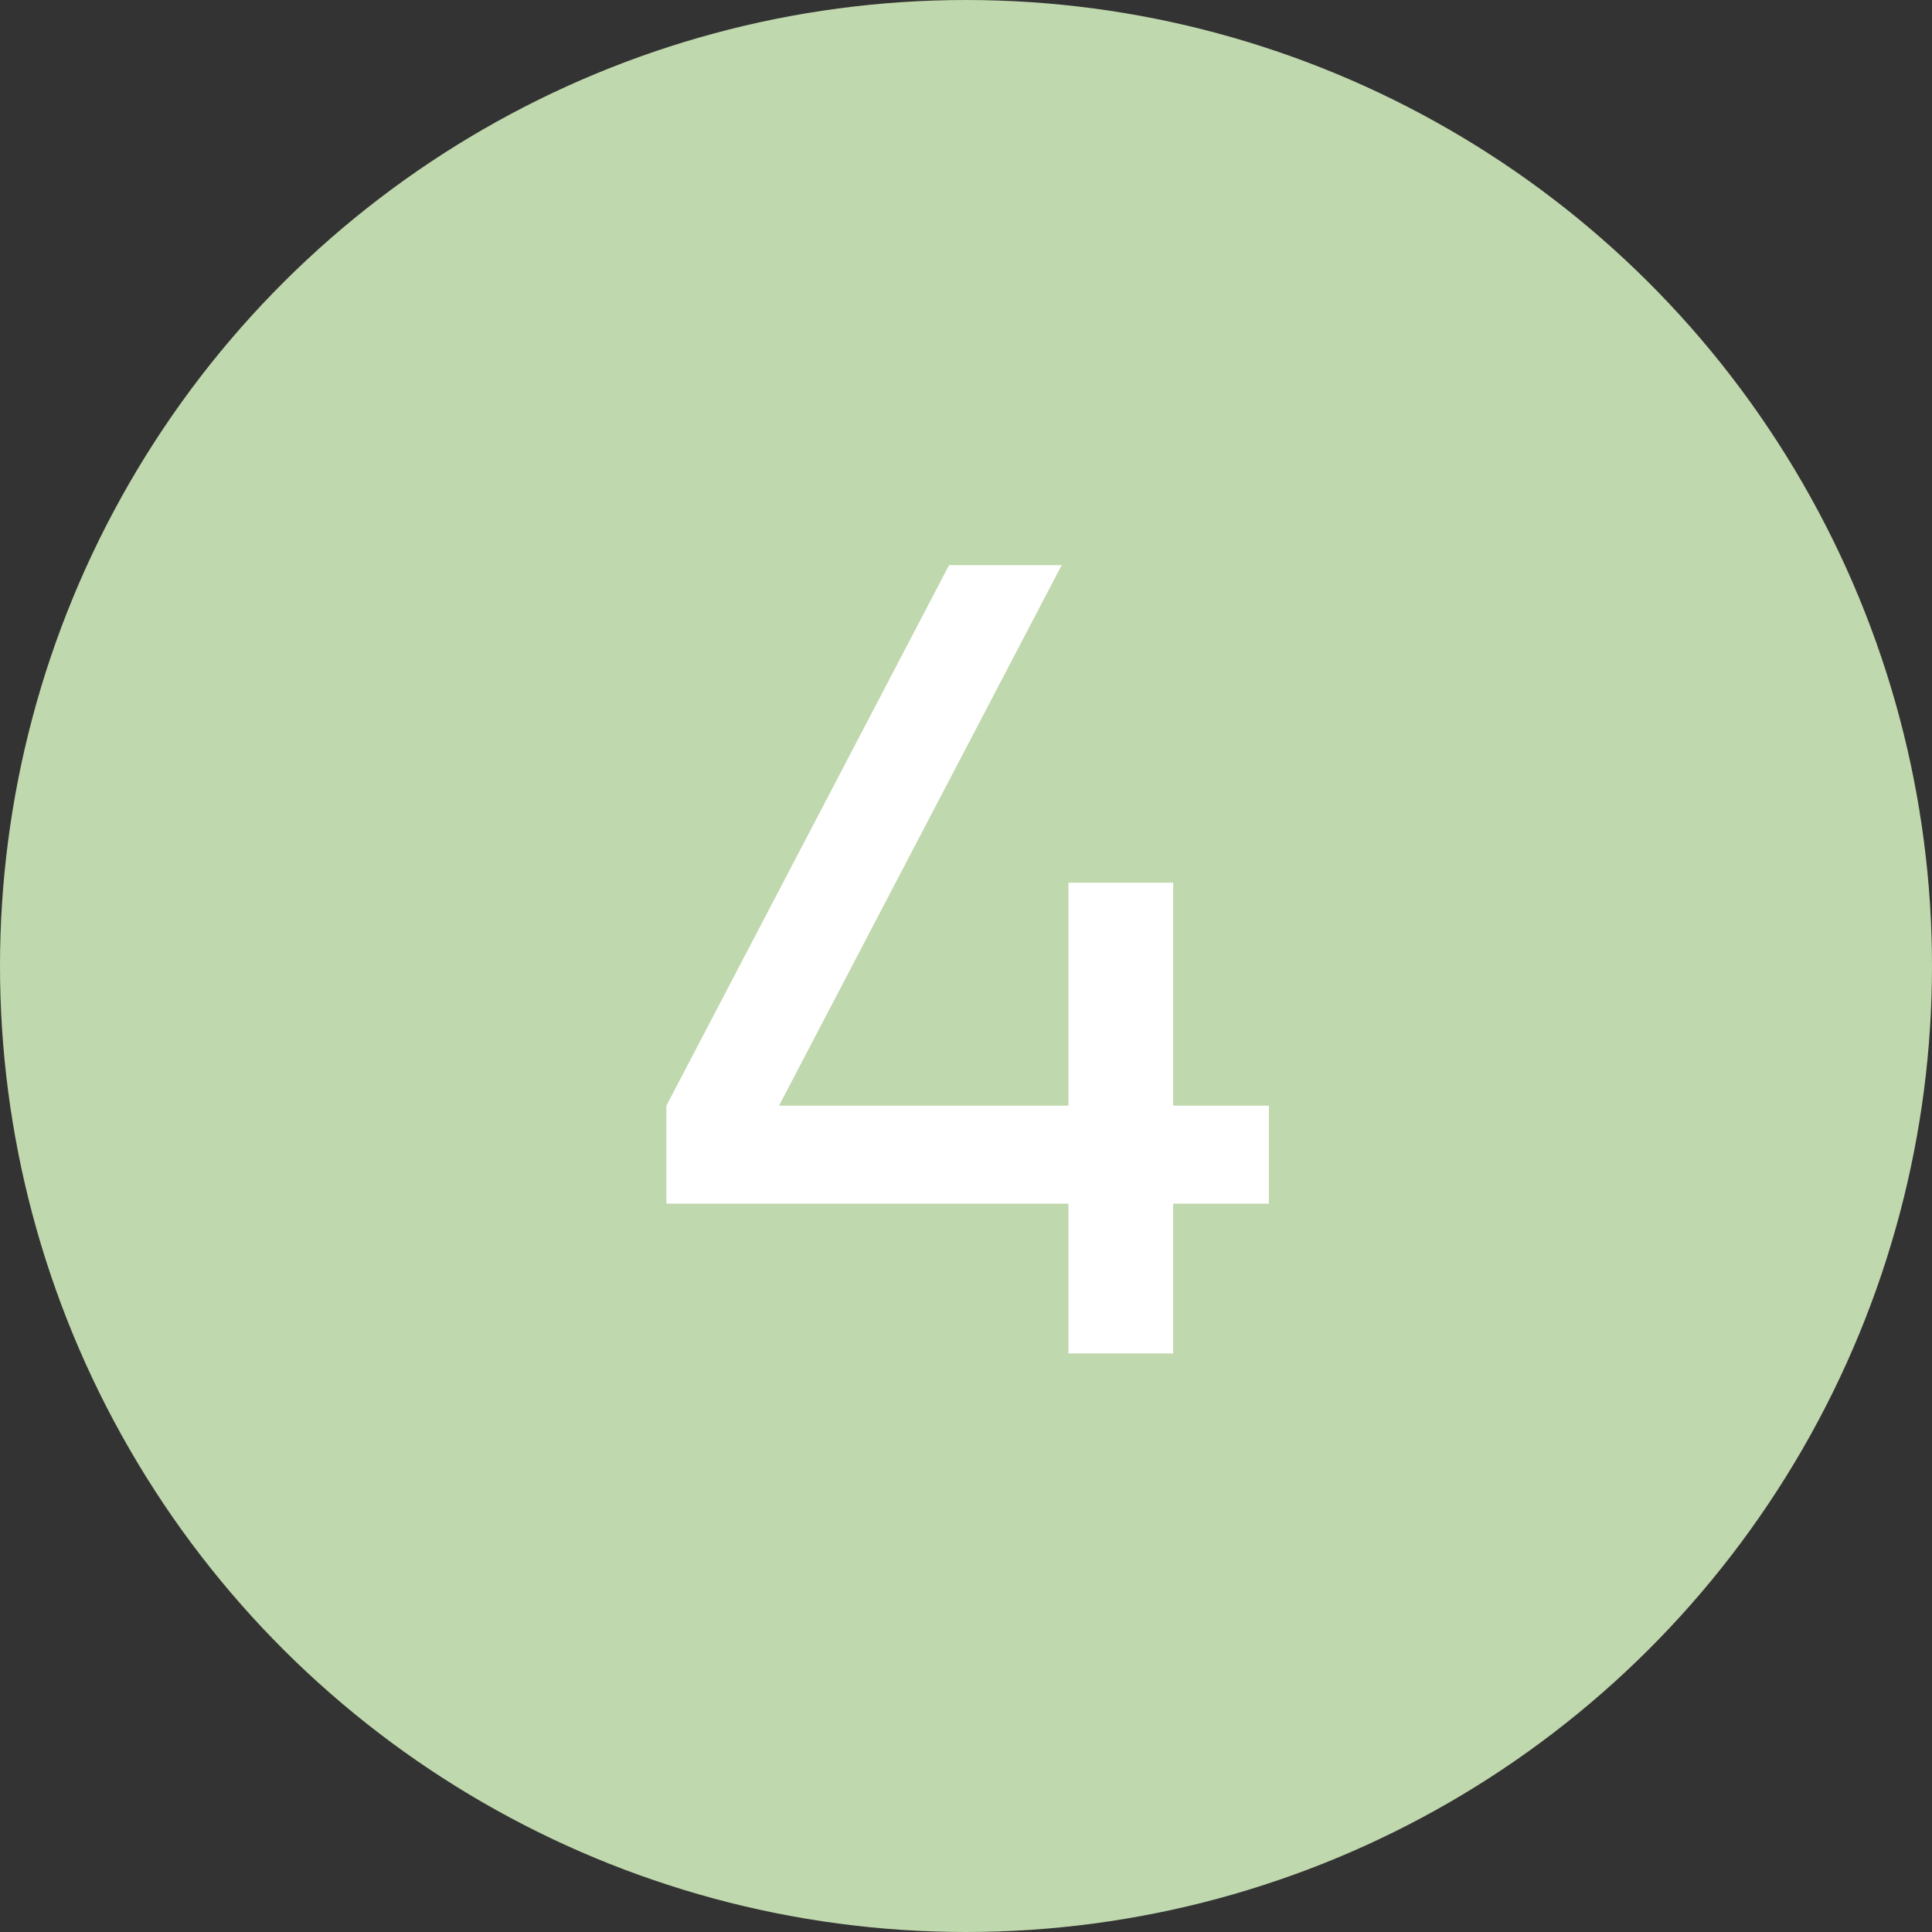 <?xml version="1.0" encoding="UTF-8"?> <svg xmlns="http://www.w3.org/2000/svg" width="187" height="187" viewBox="0 0 187 187" fill="none"><rect x="0" y="0" width="187" height="187" fill="#333333" stroke="none"/> <ellipse cx="93.5" cy="93.5" rx="93.5" ry="93.5" transform="rotate(-90 93.5 93.5)" fill="#C0D8AD"></ellipse> <path d="M122.817 107.02V116.503H113.552V131H103.415V116.503H64.502V107.02L91.861 54.7H102.761L75.402 107.02H103.415V85.438H113.552V107.02H122.817Z" fill="white"></path> </svg> 